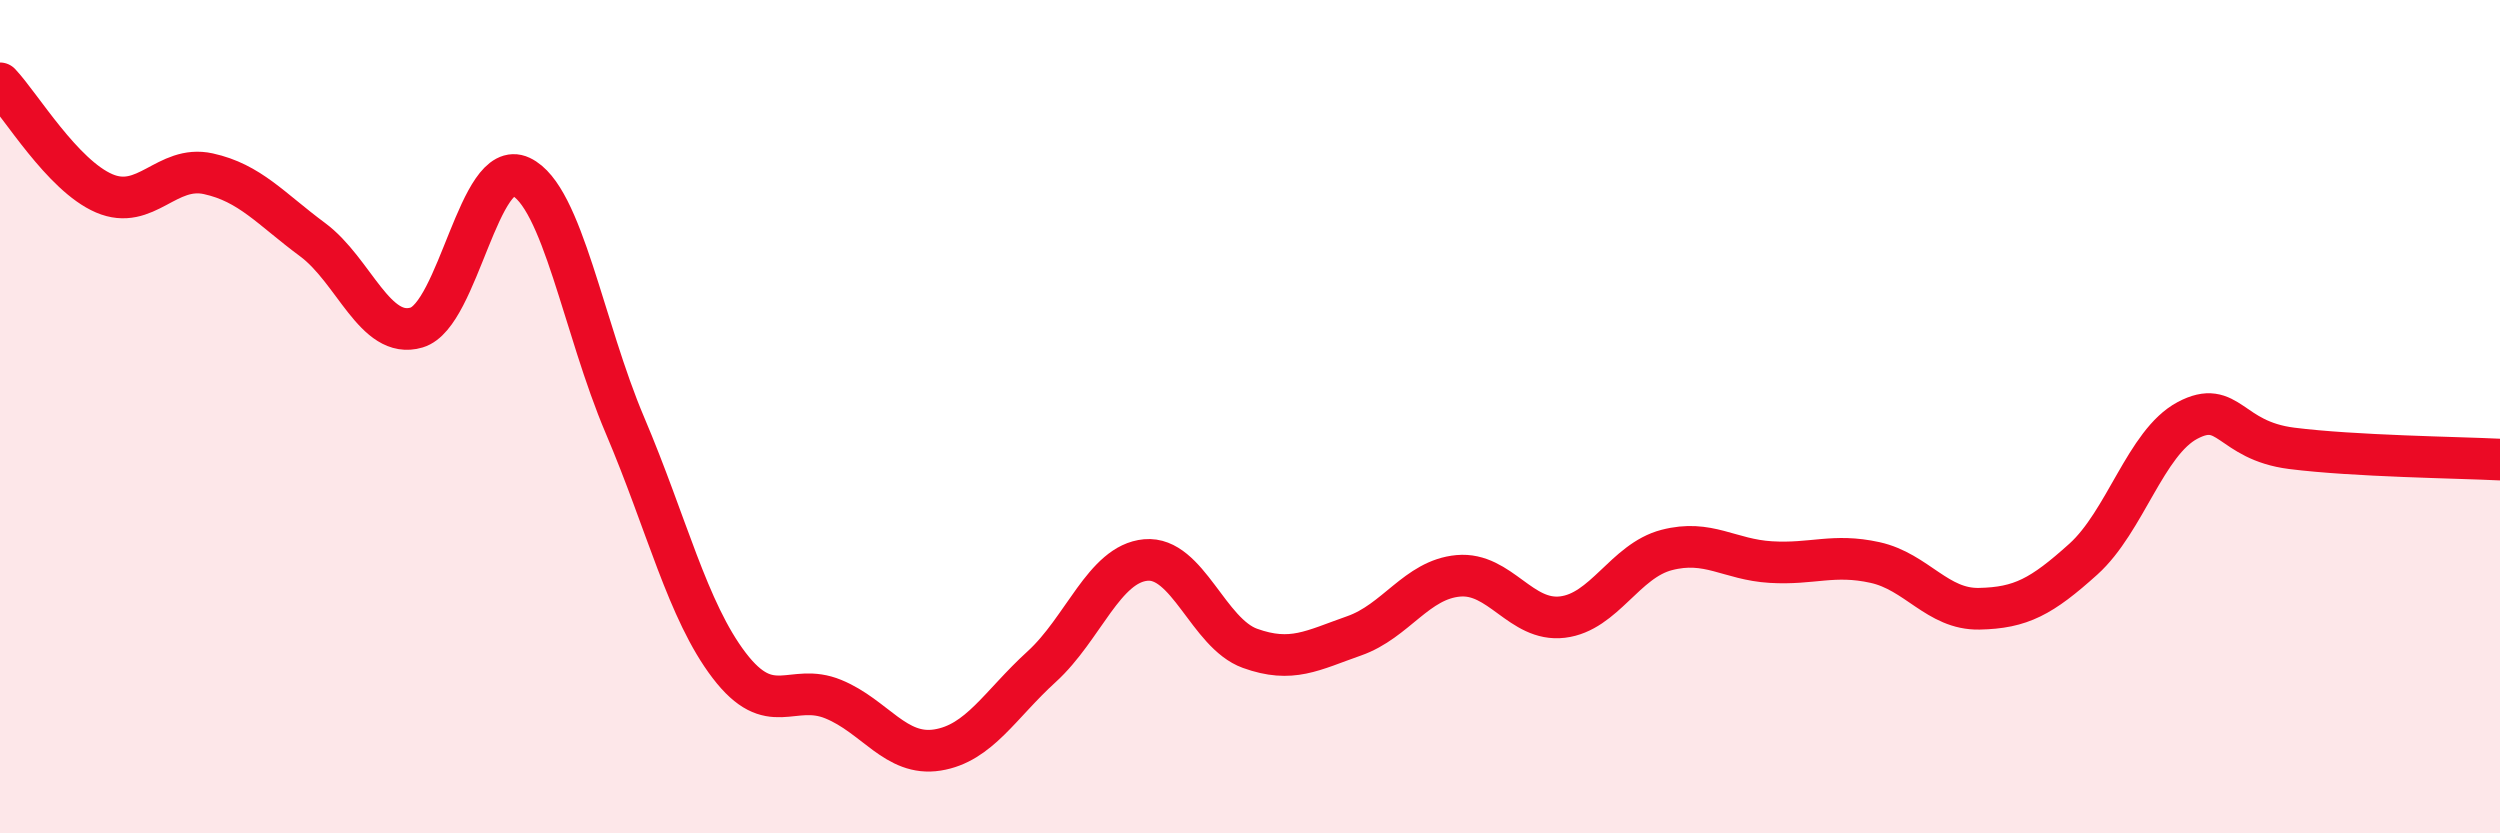 
    <svg width="60" height="20" viewBox="0 0 60 20" xmlns="http://www.w3.org/2000/svg">
      <path
        d="M 0,2 C 0.5,2.53 1.5,4.21 2.5,4.64 C 3.5,5.07 4,3.95 5,4.17 C 6,4.39 6.5,5.01 7.5,5.75 C 8.5,6.49 9,8.16 10,7.86 C 11,7.56 11.5,3.77 12.5,4.24 C 13.5,4.71 14,7.86 15,10.21 C 16,12.56 16.5,14.66 17.5,15.97 C 18.5,17.28 19,16.37 20,16.78 C 21,17.19 21.5,18.16 22.5,18 C 23.5,17.84 24,16.91 25,16 C 26,15.09 26.5,13.53 27.5,13.44 C 28.5,13.35 29,15.2 30,15.56 C 31,15.92 31.5,15.61 32.5,15.26 C 33.5,14.91 34,13.91 35,13.82 C 36,13.73 36.5,14.93 37.5,14.81 C 38.5,14.69 39,13.46 40,13.2 C 41,12.94 41.5,13.43 42.5,13.49 C 43.5,13.55 44,13.28 45,13.5 C 46,13.72 46.5,14.63 47.5,14.61 C 48.5,14.59 49,14.32 50,13.42 C 51,12.52 51.5,10.62 52.5,10.09 C 53.5,9.56 53.5,10.57 55,10.76 C 56.5,10.95 59,10.98 60,11.03L60 20L0 20Z"
        fill="#EB0A25"
        opacity="0.1"
        stroke-linecap="round"
        stroke-linejoin="round"
      />
      <path
        d="M 0,2 C 0.5,2.53 1.5,4.21 2.5,4.64 C 3.5,5.07 4,3.95 5,4.17 C 6,4.39 6.5,5.01 7.5,5.75 C 8.5,6.49 9,8.16 10,7.86 C 11,7.56 11.5,3.77 12.5,4.24 C 13.5,4.71 14,7.86 15,10.21 C 16,12.56 16.5,14.66 17.5,15.97 C 18.5,17.28 19,16.37 20,16.78 C 21,17.19 21.5,18.16 22.5,18 C 23.5,17.84 24,16.91 25,16 C 26,15.09 26.5,13.53 27.5,13.44 C 28.5,13.35 29,15.2 30,15.56 C 31,15.92 31.5,15.61 32.5,15.26 C 33.5,14.91 34,13.91 35,13.82 C 36,13.73 36.5,14.93 37.5,14.81 C 38.5,14.69 39,13.46 40,13.2 C 41,12.94 41.5,13.43 42.5,13.49 C 43.5,13.55 44,13.28 45,13.5 C 46,13.72 46.5,14.63 47.5,14.61 C 48.5,14.59 49,14.32 50,13.42 C 51,12.52 51.5,10.62 52.5,10.09 C 53.5,9.56 53.5,10.57 55,10.76 C 56.5,10.95 59,10.98 60,11.03"
        stroke="#EB0A25"
        stroke-width="1"
        fill="none"
        stroke-linecap="round"
        stroke-linejoin="round"
      />
    </svg>
  
